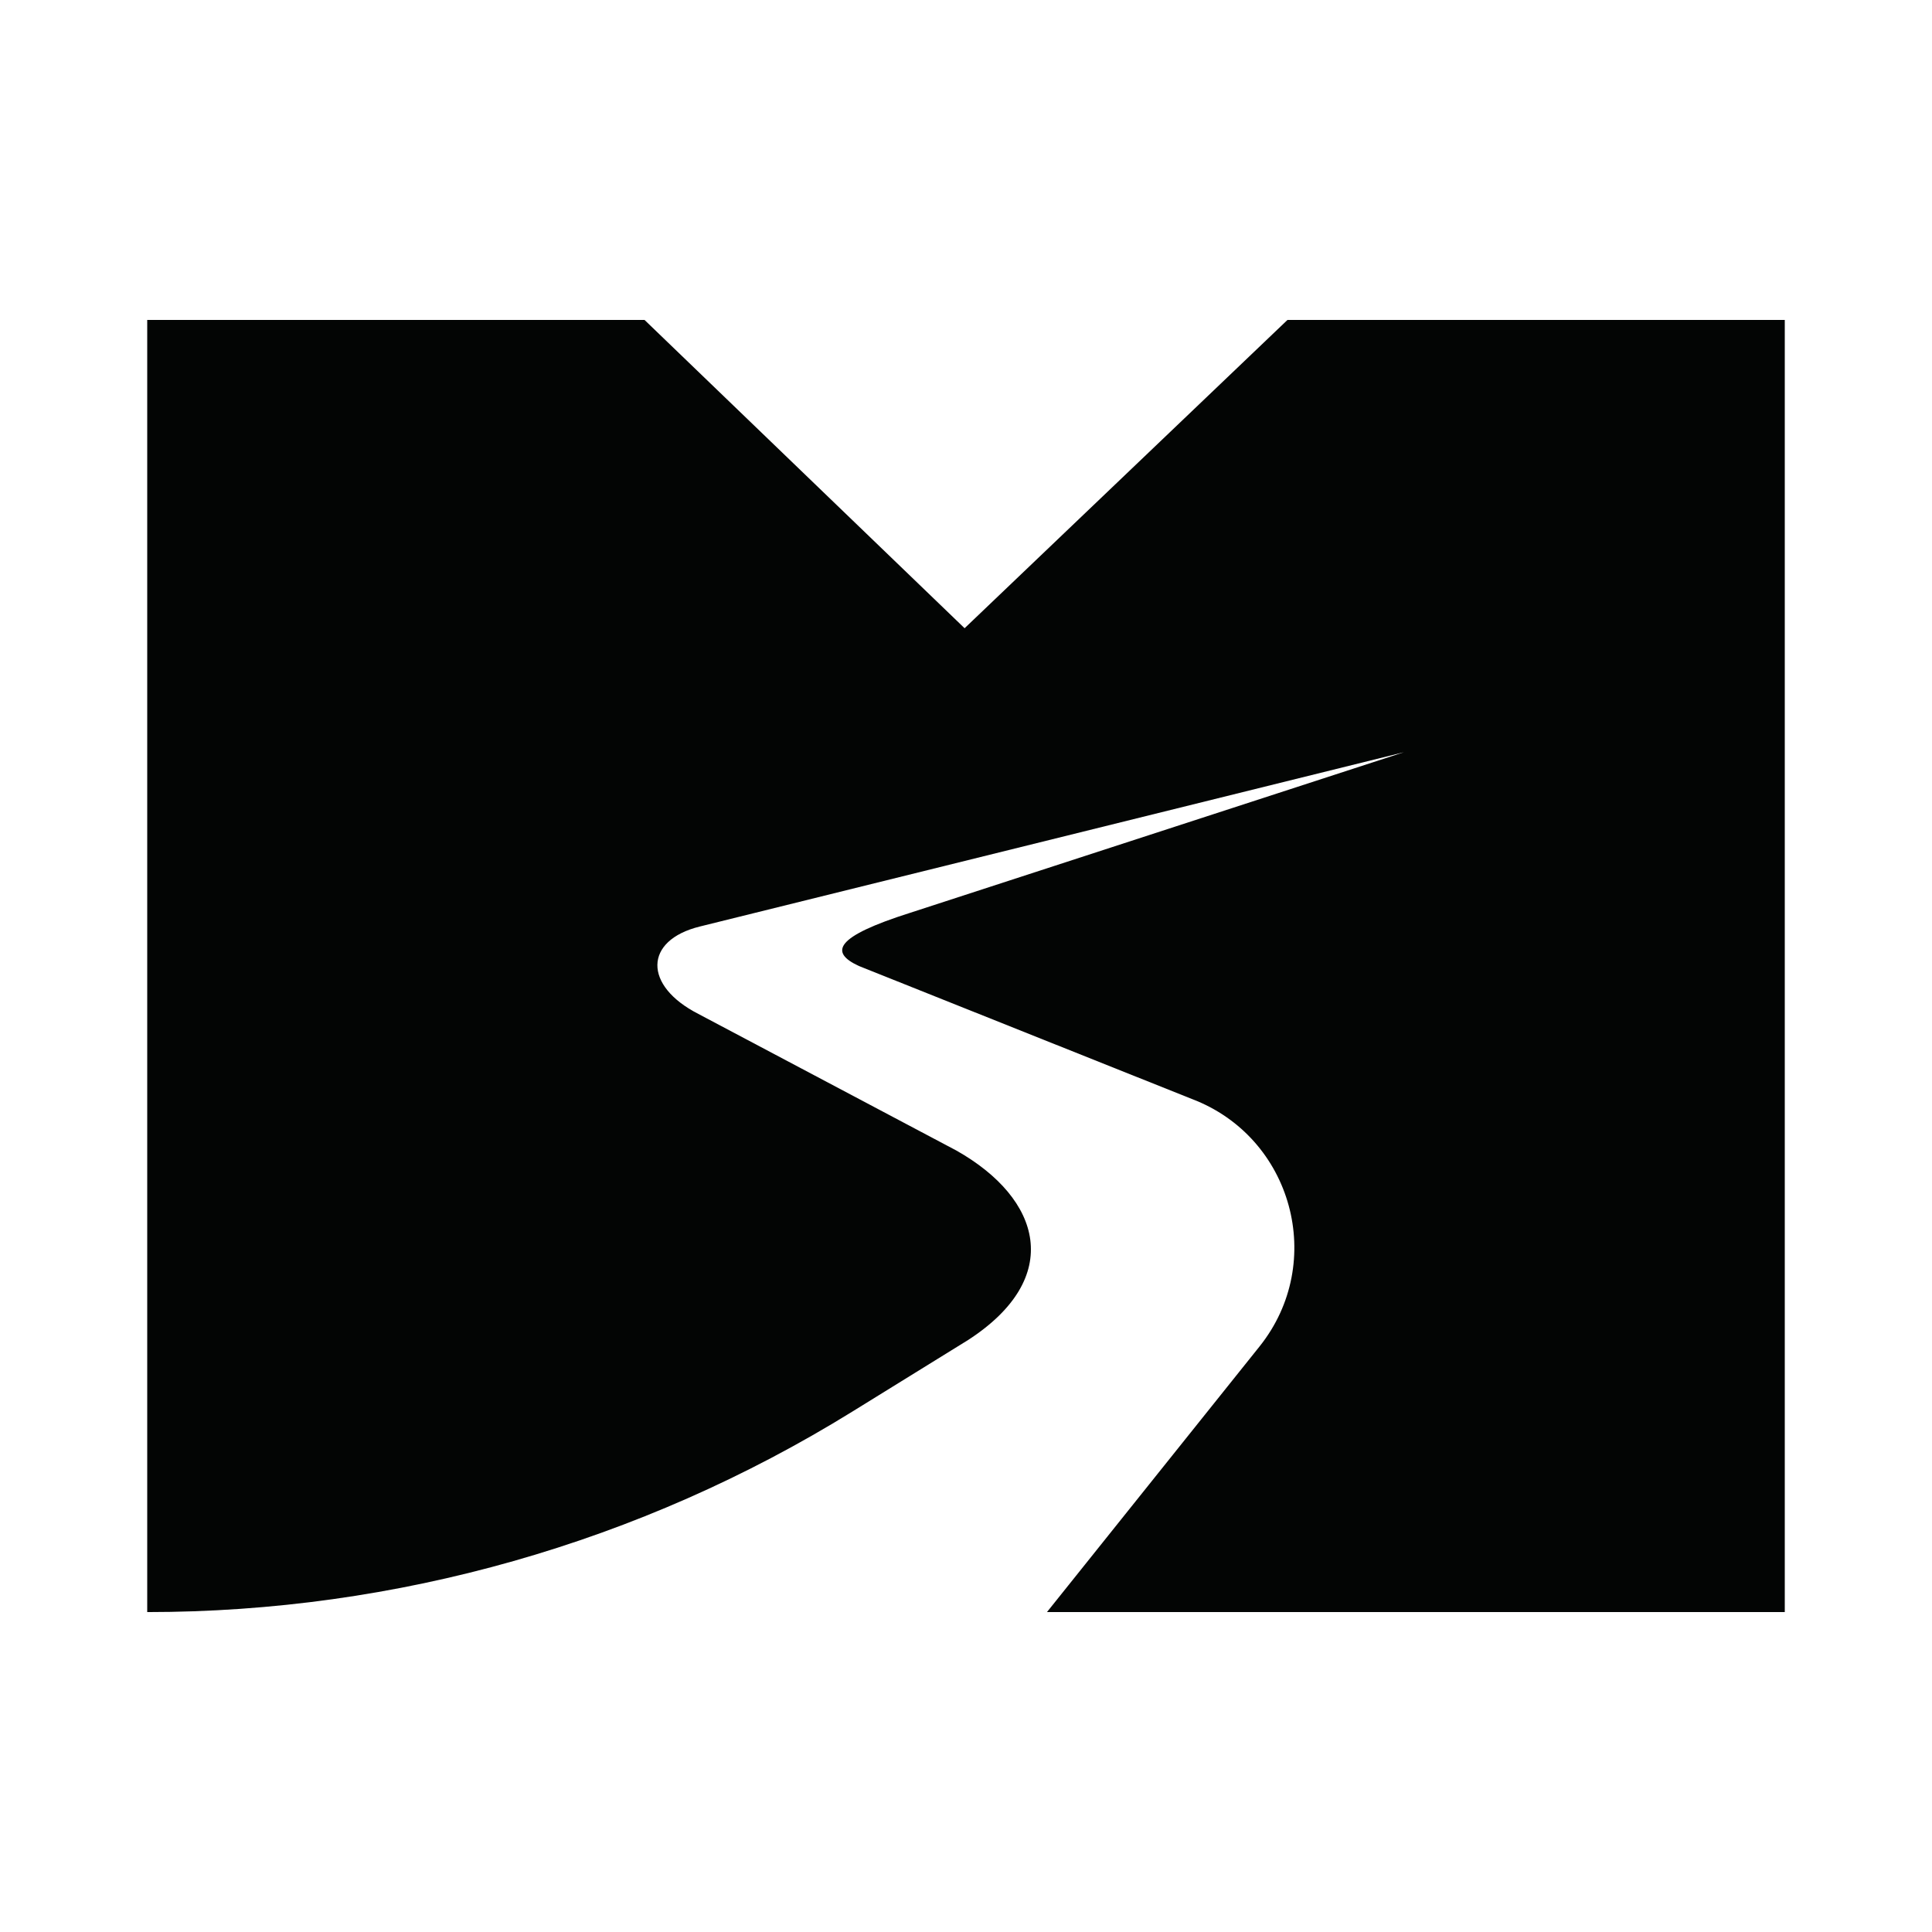 <svg width="192" height="192" viewBox="0 0 192 192" fill="none" xmlns="http://www.w3.org/2000/svg">
<rect width="192" height="192" fill="white"/>
<path d="M127.949 31.794L95.861 62.432L64.052 31.794H14.631V160.207C39.375 160.207 63.629 153.314 84.675 140.301L96.225 133.159C105.77 126.96 103.513 119.125 95.05 114.342L69.401 100.762C63.925 97.963 63.976 93.456 69.538 92.079L139.519 74.754L90.454 90.713C82.973 93.085 82.404 94.638 85.36 96.001L118.45 109.216C128.455 113.012 131.854 125.46 125.168 133.814L104.046 160.207H177.369V31.794H127.949Z" fill="#030504"/>
</svg>
